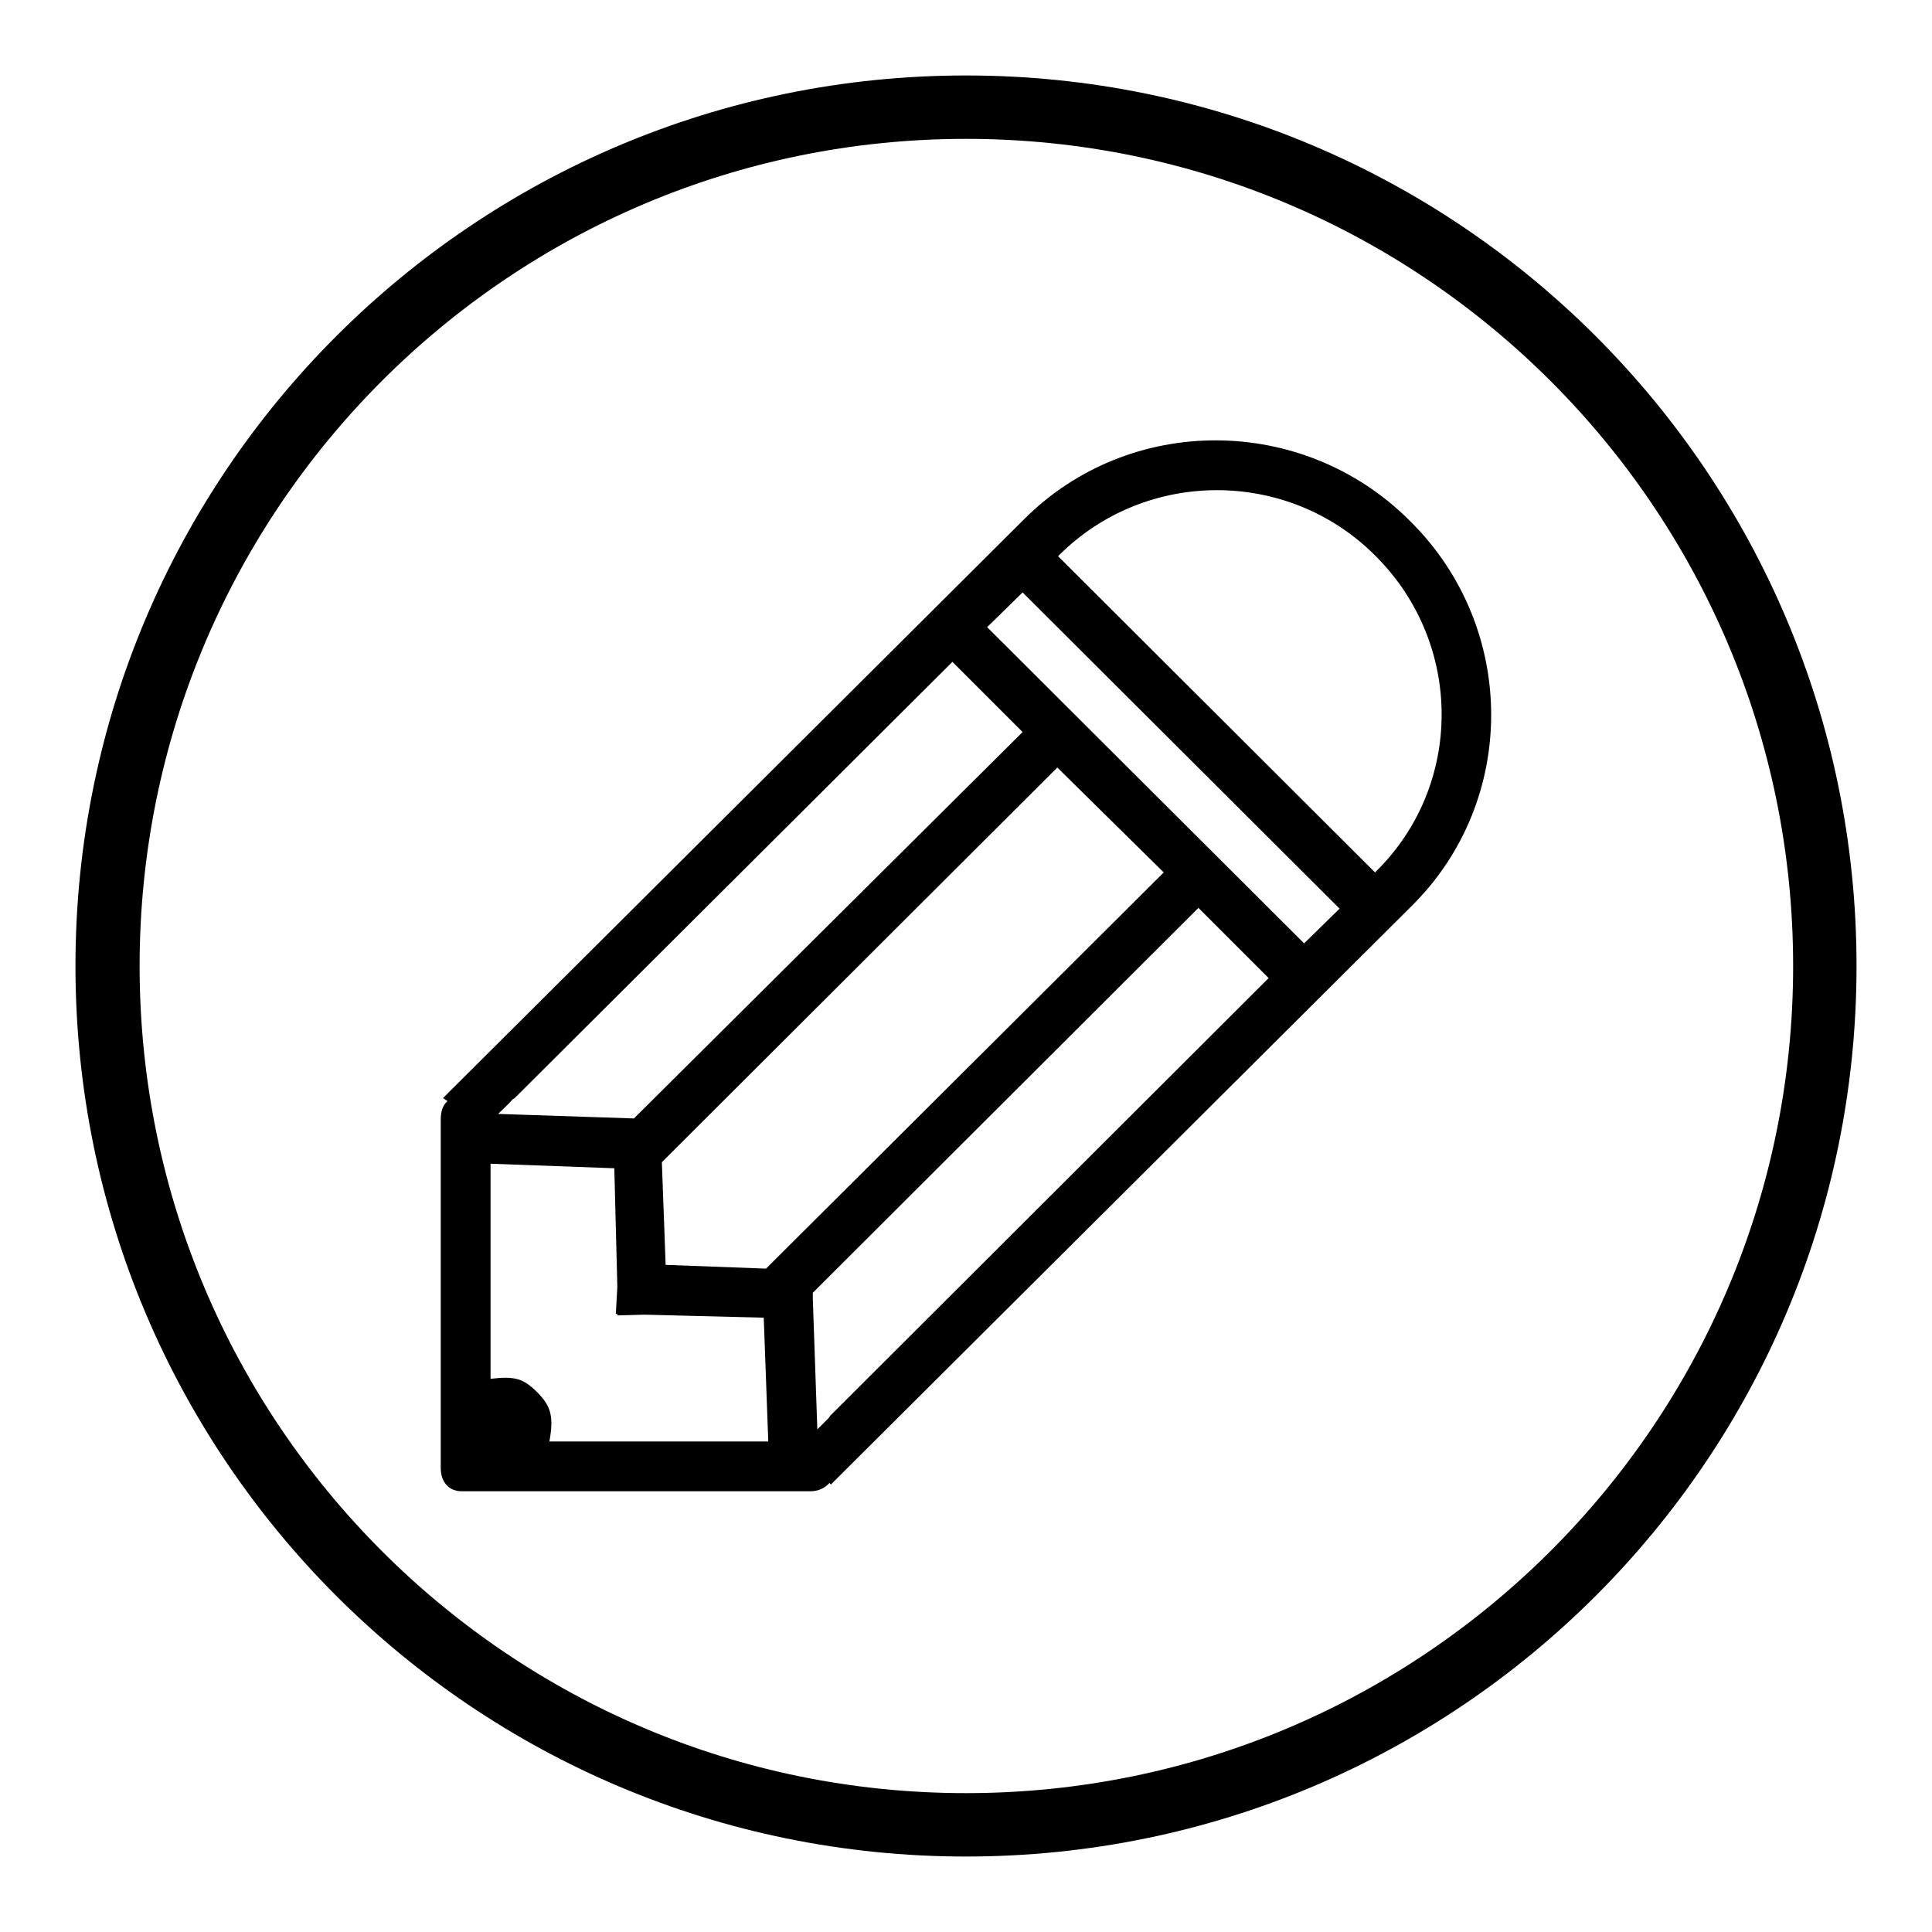 <?xml version="1.0" encoding="utf-8"?>
<!-- Svg Vector Icons : http://www.onlinewebfonts.com/icon -->
<!DOCTYPE svg PUBLIC "-//W3C//DTD SVG 1.1//EN" "http://www.w3.org/Graphics/SVG/1.1/DTD/svg11.dtd">
<svg version="1.1" xmlns="http://www.w3.org/2000/svg" xmlns:xlink="http://www.w3.org/1999/xlink" x="0px" y="0px" viewBox="0 0 256 256" enable-background="new 0 0 256 256" xml:space="preserve">
<g><g><path fill="#000000" d="M128,10C62.8,10,10,62.8,10,128c0,65.2,52.8,118,118,118c65.2,0,118-52.8,118-118C246,62.8,193.2,10,128,10z M128,237.6c-60.5,0-109.5-49.1-109.5-109.6S67.5,18.4,128,18.4S237.6,67.5,237.6,128S188.5,237.6,128,237.6z"/><path fill="#000000" d="M187,69.2l-0.3-0.3c-14.1-14-37-14.1-51-0.1l-77,76.7l0.6,0.4c-0.7,0.6-0.9,1.5-0.9,2.5v46.1c0,1.8,1,3.1,2.8,3.1h46.2c1,0,1.9-0.4,2.5-1.1l0.2,0.2l77-76.7C201.1,106.1,201.1,83.3,187,69.2z M71.2,184.5c-1.8-1.8-2.9-2.2-6.2-1.8v-28.5l16.4,0.6l0.4,15.7l-0.2,3.6h0.2l0,0.2l3.6-0.1l15.8,0.4l0.6,16.4H72.8C73.4,187.7,73,186.3,71.2,184.5z M154.2,115.6l-52.7,52.5l-13.3-0.5L87.7,154l52.4-52.3L154.2,115.6z M110,187.6c-0.1,0.1-0.1,0.2-0.2,0.3c-0.5,0.5-1,1-1.5,1.5l-0.6-17.4l0-0.7l51.1-51l9.3,9.3L110,187.6L110,187.6C110.1,187.5,110,187.5,110,187.6z M130.8,83.1l4.7-4.6l42,41.9l-4.7,4.6L130.8,83.1z M67.9,145.7c0.1-0.1,0.2-0.1,0.3-0.2l58-57.8l9.3,9.3L84,148.2h0l-18-0.6C66.6,147,67.3,146.4,67.9,145.7z M182.4,115.4l-0.2,0.2l-42-41.9l0.2-0.2c11.5-11.4,30.2-11.4,41.7,0l0.3,0.3C193.9,85.4,193.9,104,182.4,115.4z"/></g></g>
</svg>